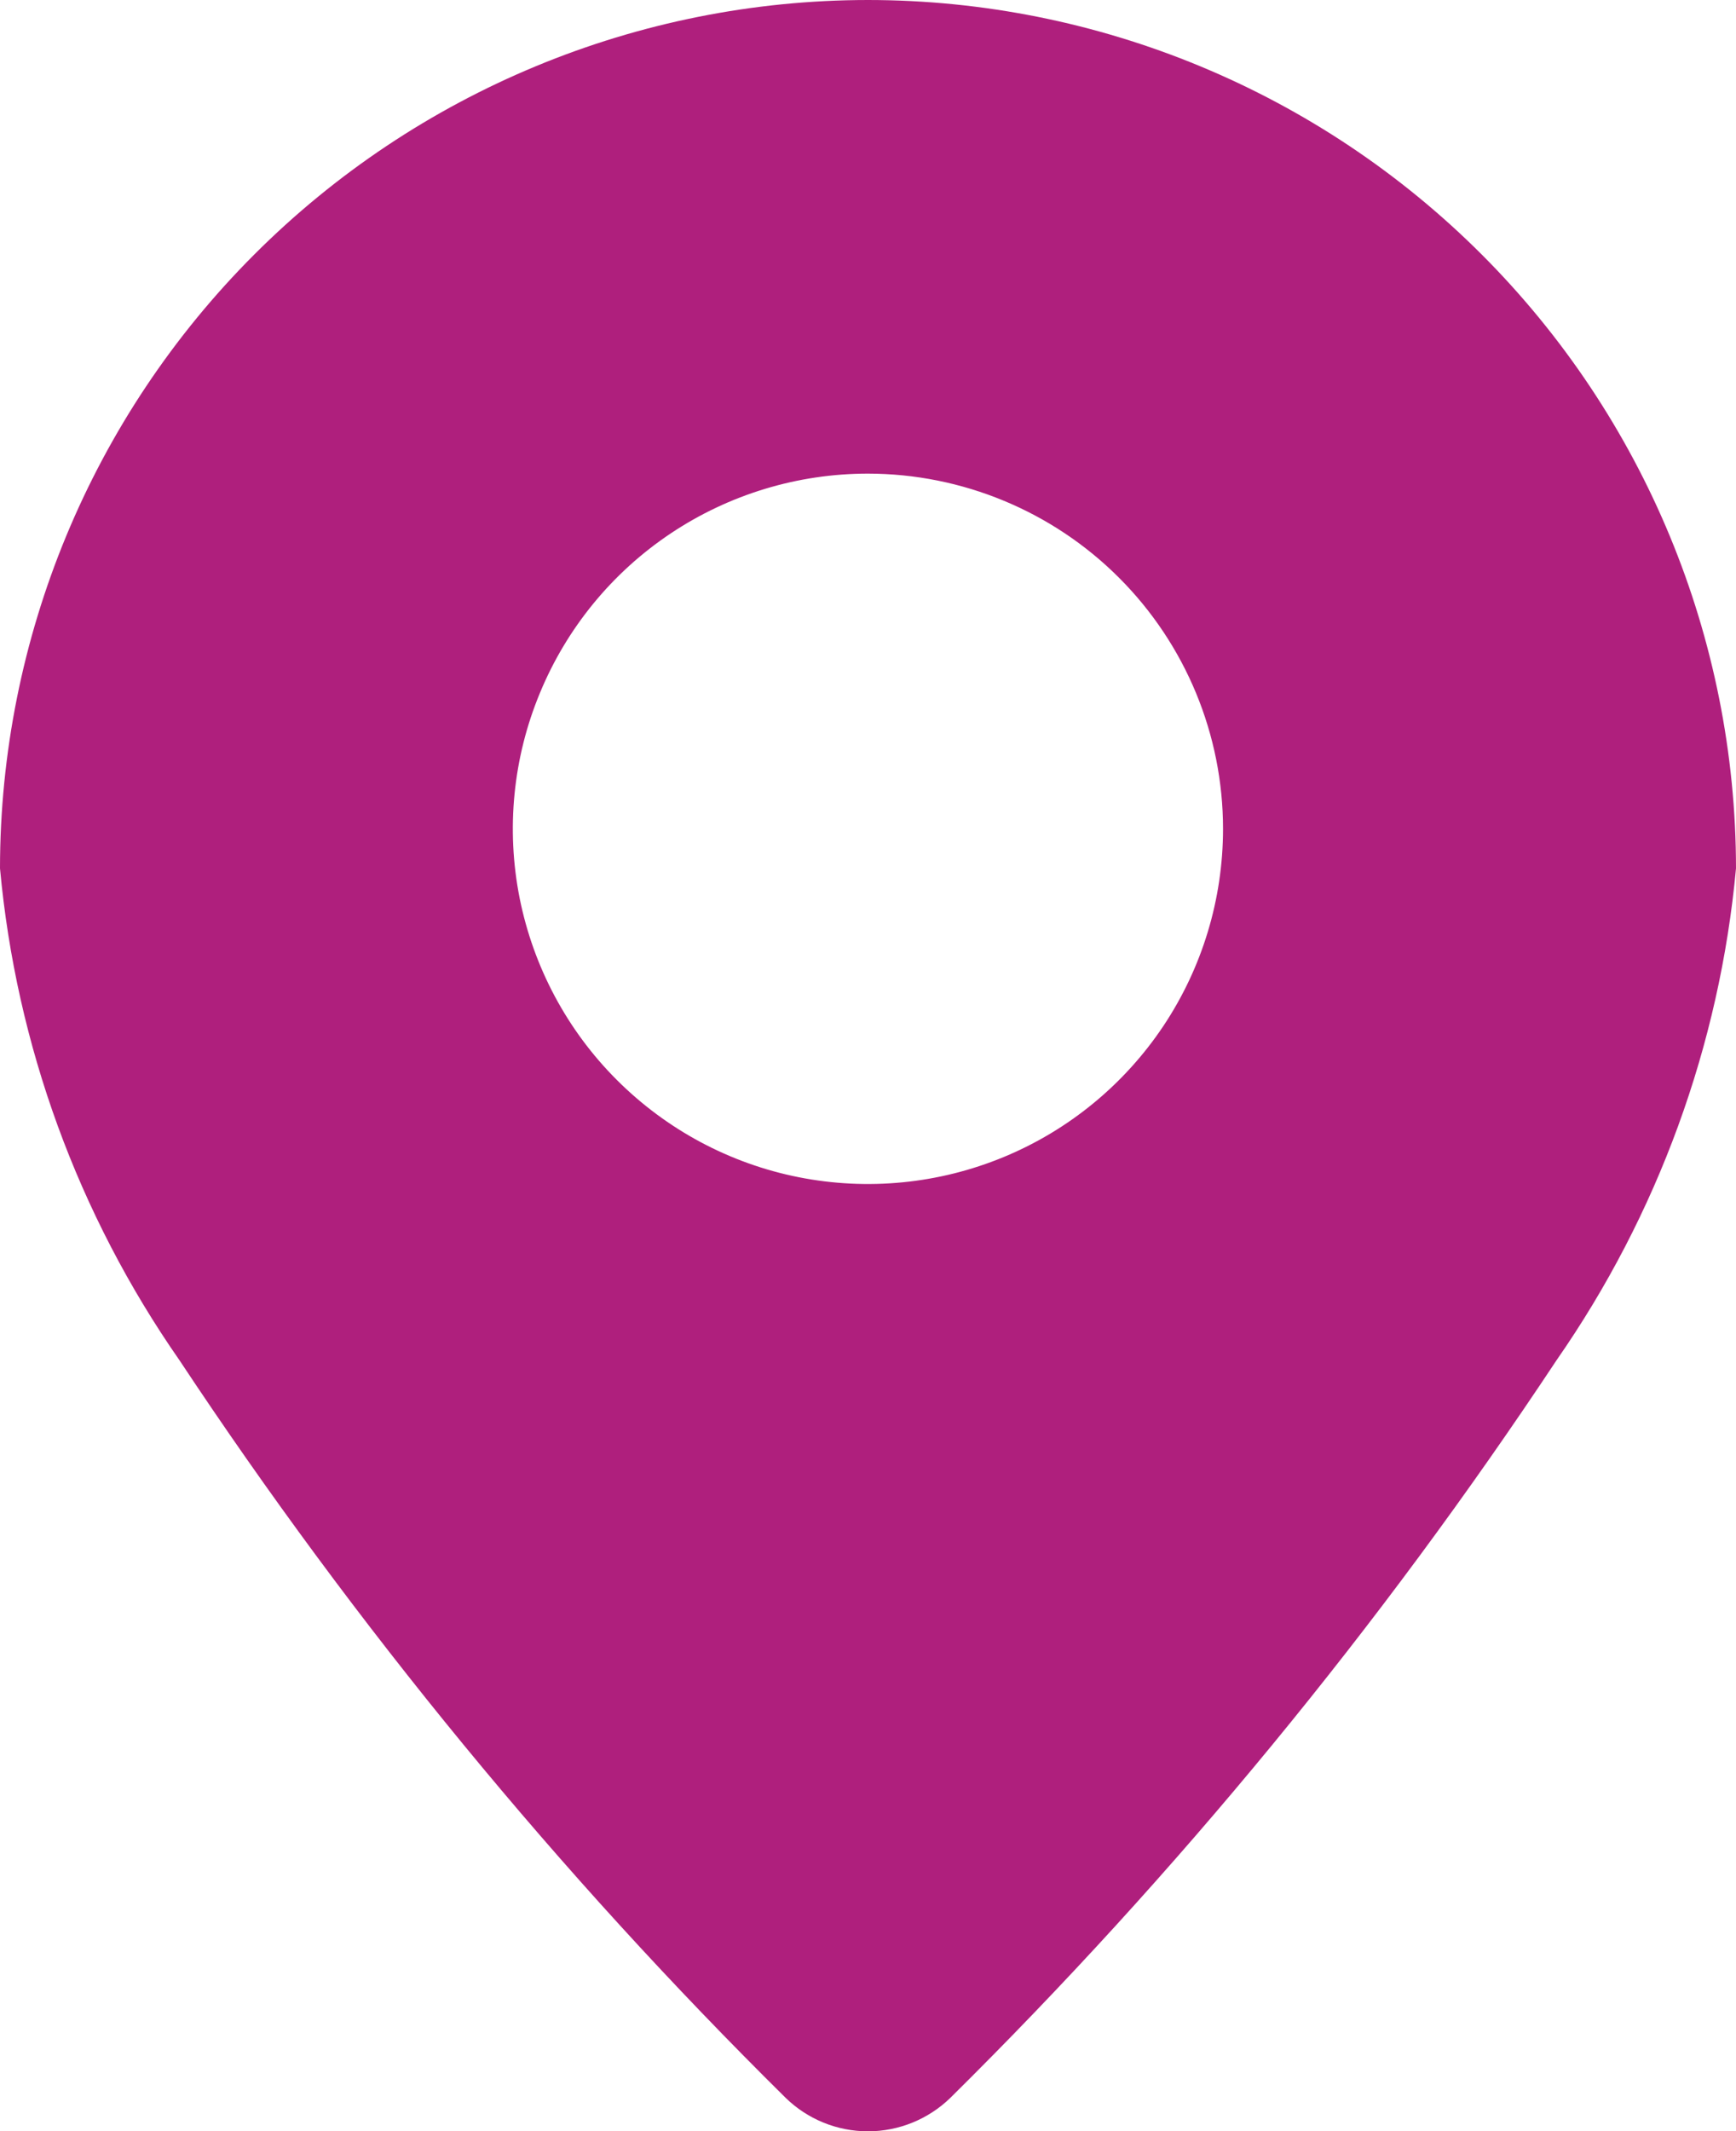 <svg xmlns="http://www.w3.org/2000/svg" viewBox="0 0 15.124 18.562" fill="none"> <path fill-rule="evenodd" clip-rule="evenodd" d="M7.562 0C5.557 0.001 3.634 0.798 2.216 2.216C0.798 3.634 0.001 5.557 0 7.563C0.141 9.102 0.68 10.579 1.564 11.848C3.098 14.164 4.867 16.317 6.843 18.27C7.035 18.458 7.293 18.563 7.562 18.563C7.83 18.563 8.088 18.458 8.281 18.27C10.256 16.317 12.025 14.164 13.56 11.848C14.443 10.579 14.982 9.102 15.124 7.563C15.123 5.557 14.326 3.634 12.908 2.216C11.49 0.798 9.567 0.001 7.562 0ZM7.562 4.125C6.95 4.125 6.352 4.306 5.843 4.646C5.334 4.986 4.938 5.469 4.704 6.035C4.469 6.6 4.408 7.222 4.527 7.822C4.647 8.422 4.941 8.974 5.374 9.406C5.807 9.839 6.358 10.134 6.958 10.253C7.558 10.372 8.18 10.311 8.745 10.077C9.311 9.843 9.794 9.446 10.134 8.938C10.474 8.429 10.655 7.831 10.655 7.219C10.655 6.399 10.329 5.612 9.749 5.032C9.169 4.452 8.382 4.126 7.562 4.125Z" fill="#AF1F7D"></path> </svg>